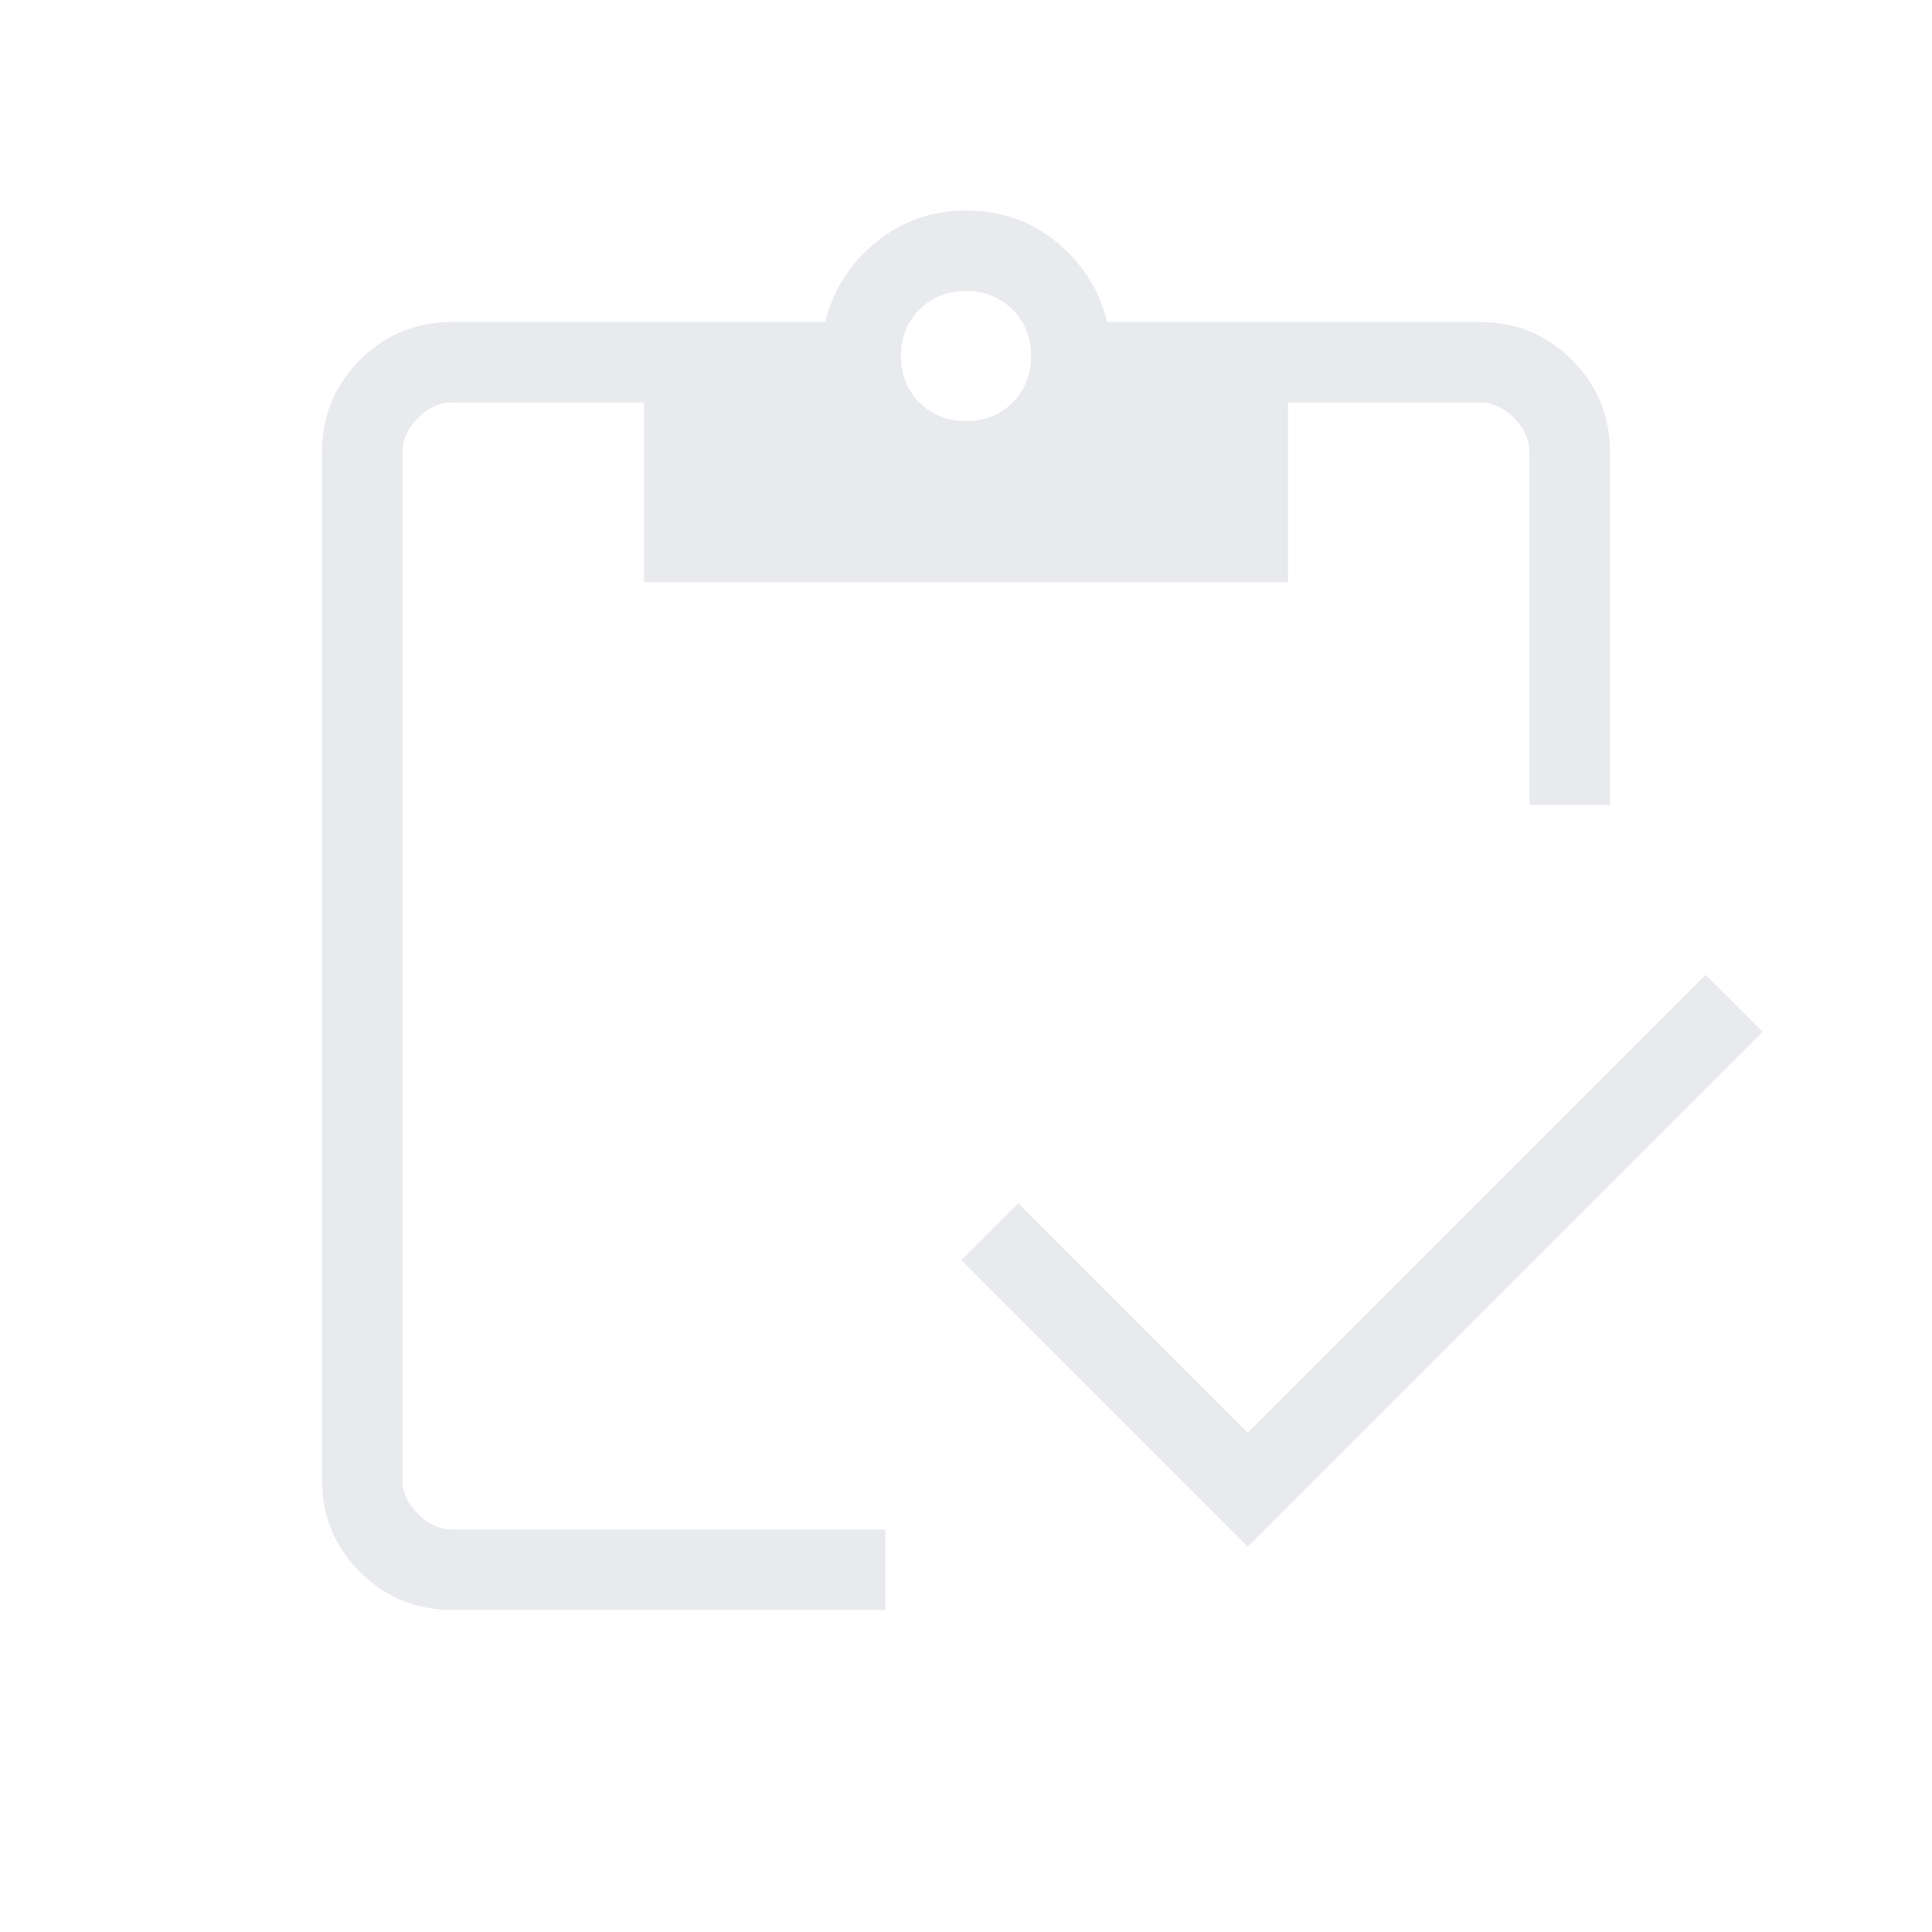 <svg width="32" height="32" viewBox="0 0 32 32" fill="none" xmlns="http://www.w3.org/2000/svg">
<path d="M20.666 25.618L15.923 20.874L16.866 19.93L20.666 23.73L28.251 16.146L29.195 17.09L20.666 25.618ZM26.666 13.333H25.333V7.487C25.333 7.282 25.248 7.094 25.077 6.923C24.906 6.752 24.718 6.666 24.512 6.666H21.333V9.641H10.666V6.666H7.487C7.282 6.666 7.094 6.752 6.923 6.923C6.752 7.094 6.666 7.282 6.666 7.487V24.512C6.666 24.718 6.752 24.906 6.923 25.077C7.094 25.248 7.282 25.333 7.487 25.333H14.666V26.666H7.487C6.89 26.666 6.382 26.457 5.962 26.037C5.543 25.617 5.333 25.109 5.333 24.512V7.487C5.333 6.89 5.543 6.382 5.962 5.962C6.382 5.543 6.89 5.333 7.487 5.333H13.669C13.794 4.812 14.071 4.374 14.5 4.019C14.929 3.664 15.429 3.487 16 3.487C16.581 3.487 17.085 3.664 17.511 4.019C17.938 4.374 18.213 4.812 18.338 5.333H24.512C25.109 5.333 25.617 5.543 26.037 5.962C26.457 6.382 26.666 6.89 26.666 7.487V13.333ZM16 6.974C16.309 6.974 16.566 6.872 16.77 6.668C16.975 6.464 17.077 6.207 17.077 5.897C17.077 5.588 16.975 5.331 16.77 5.127C16.566 4.923 16.309 4.82 16 4.82C15.69 4.82 15.434 4.923 15.229 5.127C15.025 5.331 14.923 5.588 14.923 5.897C14.923 6.207 15.025 6.464 15.229 6.668C15.434 6.872 15.69 6.974 16 6.974Z" fill="#E8EAED"/>
</svg>
